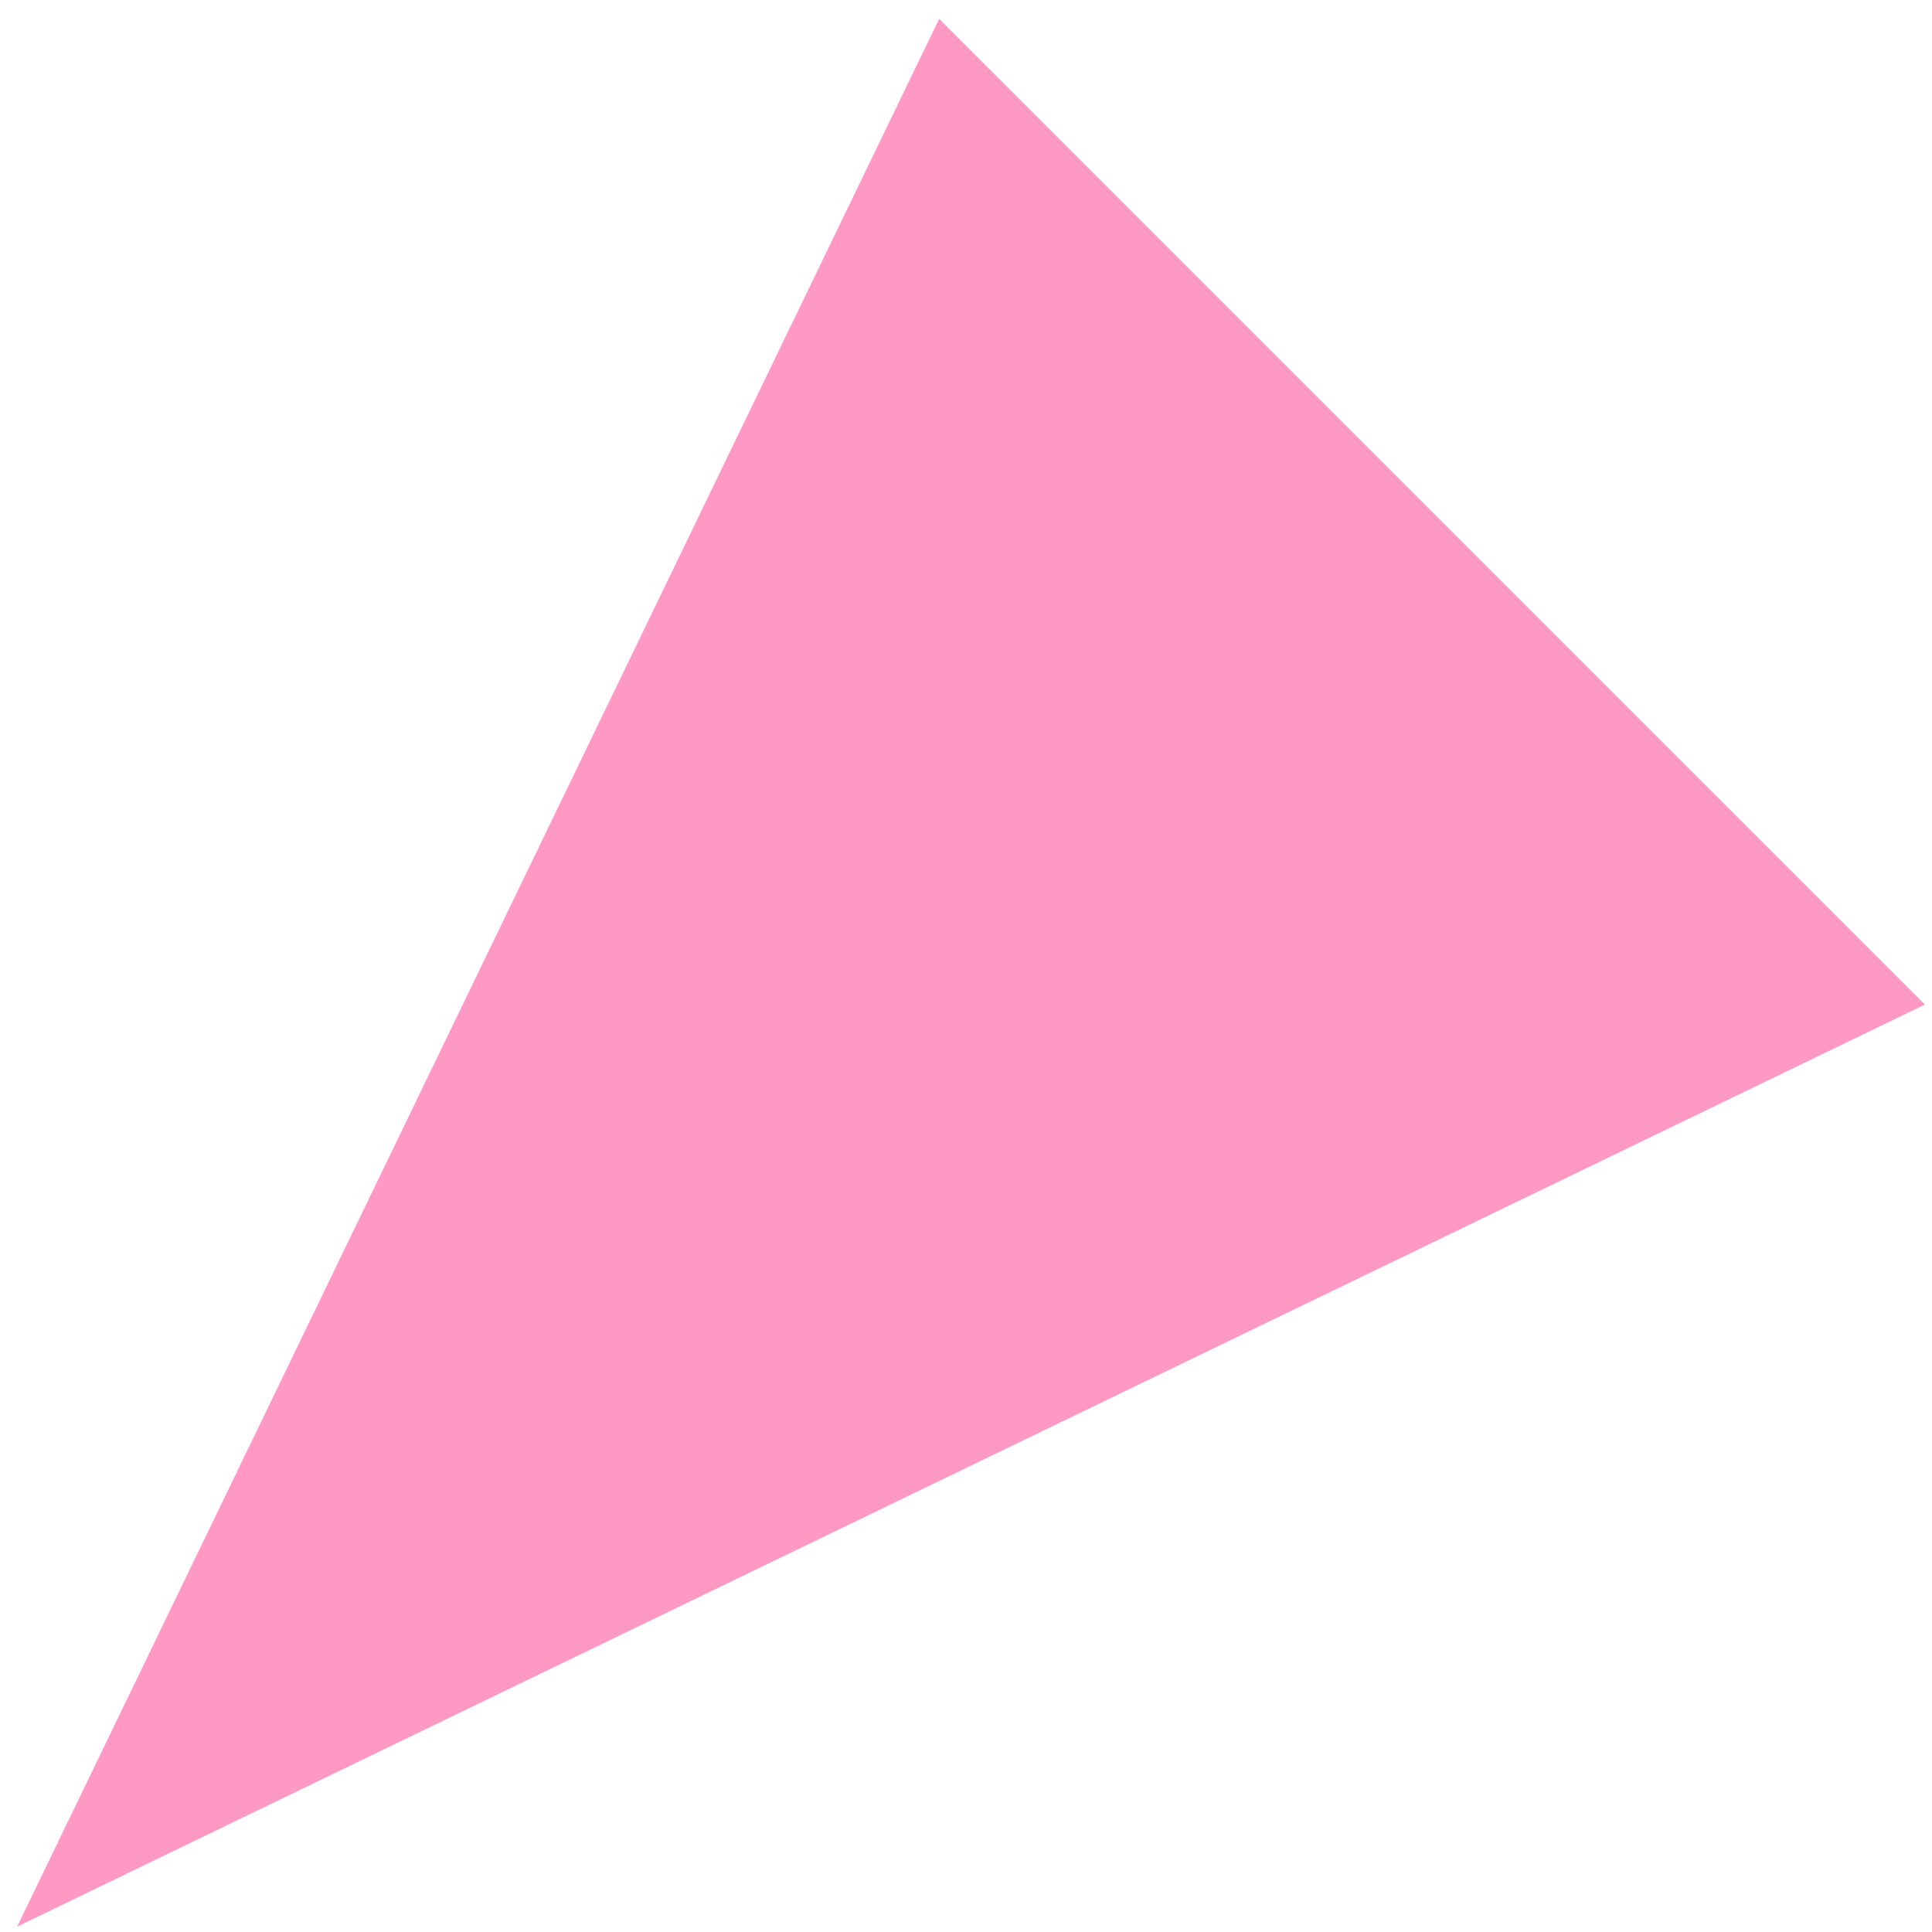 <?xml version="1.0" encoding="UTF-8"?> <svg xmlns="http://www.w3.org/2000/svg" width="84" height="84" viewBox="0 0 84 84" fill="none"><path d="M0.745 83.768L40.834 0.821L83.692 43.678L0.745 83.768Z" fill="#FE99C4"></path></svg> 
